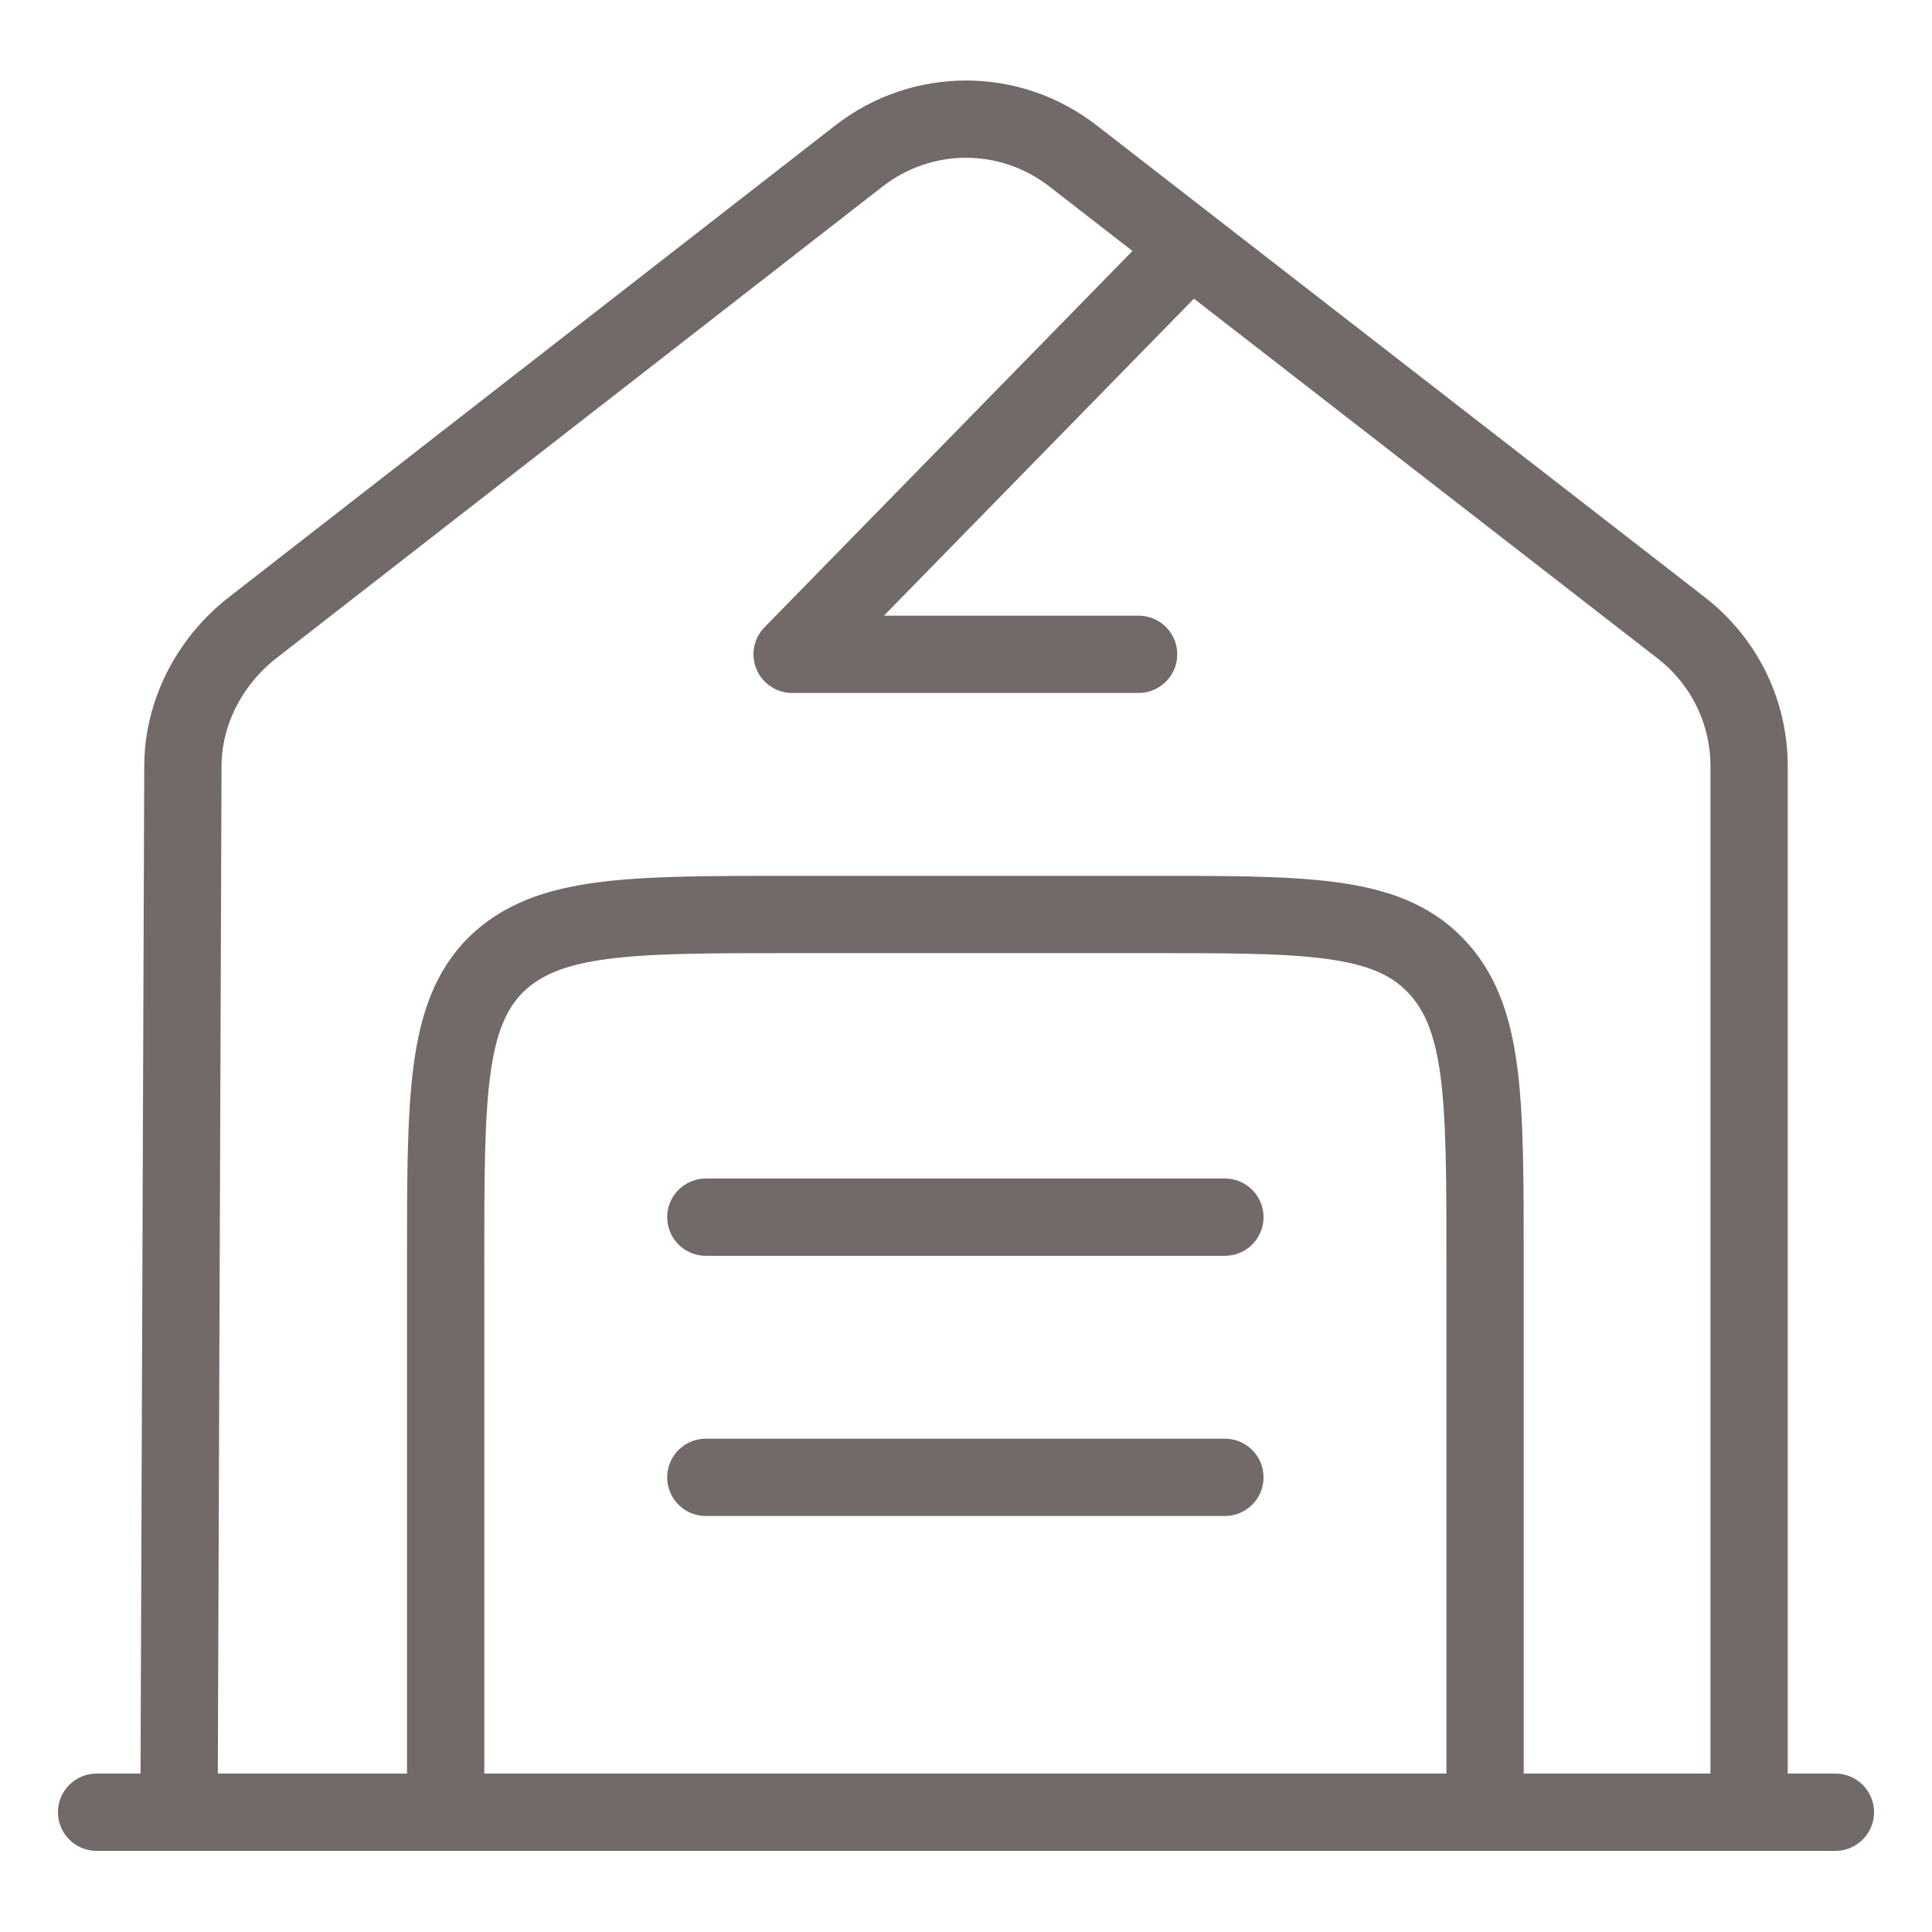 <svg xmlns="http://www.w3.org/2000/svg" version="1.1" width="40px" height="40px" viewBox="0 0 150 150">
  <path d="M7.5,140.7h135M13.9,140.7l.3-81.2c0-4.1,2-8,5.2-10.6L66.7,12.1c4.9-3.8,11.7-3.8,16.6,0l47.3,36.7c3.3,2.6,5.2,6.5,5.2,10.7v81.2M92.4,19.2,61.5,50.8h26.9M54.8,94.5h40.3M54.8,114.7h40.3M115.3,138.2v-40.3c0-12.7,0-19-3.9-23s-10.3-3.9-23-3.9h-26.9c-12.7,0-19,0-23,3.9-3.9,3.9-3.9,10.3-3.9,23v40.3" fill="none" stroke="#726969" stroke-linecap="round" stroke-linejoin="round" stroke-width="6"/>
</svg>